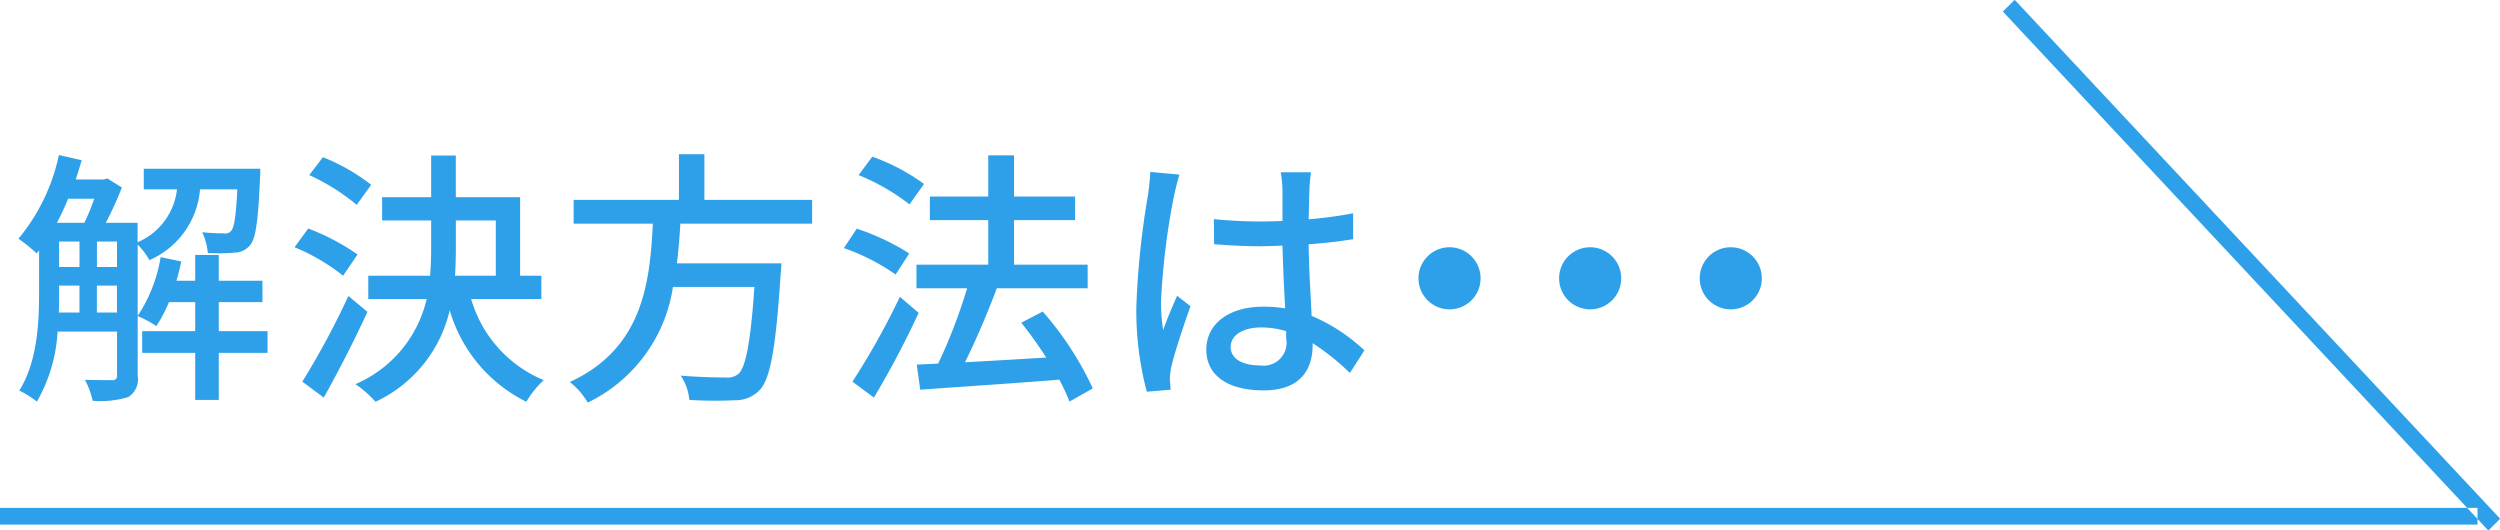<svg id="howto.svg" xmlns="http://www.w3.org/2000/svg" width="149.344" height="31.68" viewBox="0 0 149.344 31.68">
  <defs>
    <style>
      .cls-1 {
        fill: #2ea0e9;
        fill-rule: evenodd;
      }
    </style>
  </defs>
  <path id="線_1" data-name="線 1" class="cls-1" d="M588,2319H736v1H588v-1Zm149.354,0.65-0.708.7-29-31,0.707-.7Z" transform="translate(-588 -2288.66)"/>
  <path id="解決方法は_" data-name="解決方法は・・・ " class="cls-1" d="M593.787,2307.33v-1.61h1.2v1.61h-1.2Zm-2.257-1.61h1.216v1.61h-1.232c0.016-.4.016-0.78,0.016-1.15v-0.46Zm2.1-5.19a12.656,12.656,0,0,1-.593,1.44H591.4c0.24-.45.464-0.94,0.672-1.44h1.553Zm0.16,2.56h1.2v1.52h-1.2v-1.52Zm-2.257,0h1.216v1.52H591.53v-1.52Zm10.644-3.12c-0.08,1.63-.192,2.29-0.368,2.48a0.441,0.441,0,0,1-.432.15,10.452,10.452,0,0,1-1.3-.07,3.646,3.646,0,0,1,.336,1.24,10.216,10.216,0,0,0,1.617-.02,1.2,1.2,0,0,0,.912-0.45c0.336-.38.481-1.46,0.593-4.05,0.016-.16.016-0.51,0.016-0.51h-6.963v1.23h1.985a3.907,3.907,0,0,1-2.353,3.16v-1.16h-1.9a20.512,20.512,0,0,0,.96-2.11l-0.864-.54-0.208.06h-1.681c0.128-.38.24-0.77,0.352-1.15l-1.36-.31a11.583,11.583,0,0,1-2.417,5,9.16,9.16,0,0,1,1.088.88l0.144-.18v2.55c0,1.79-.112,4.14-1.184,5.82a6.11,6.11,0,0,1,1.056.66,9.427,9.427,0,0,0,1.233-4.18h3.553v2.61a0.251,0.251,0,0,1-.288.29c-0.192,0-.864,0-1.633-0.02a4.694,4.694,0,0,1,.465,1.25,5.691,5.691,0,0,0,2.128-.22,1.254,1.254,0,0,0,.561-1.28v-7.83a4.208,4.208,0,0,1,.7.93,5.059,5.059,0,0,0,3.025-4.23h2.225Zm1.809,8.47H601.07v-1.73h2.609v-1.28H601.07v-1.54h-1.409v1.54h-1.12c0.112-.38.208-0.77,0.288-1.15l-1.233-.26a9.013,9.013,0,0,1-1.376,3.52,6.394,6.394,0,0,1,1.12.6,8.452,8.452,0,0,0,.752-1.43h1.569v1.73h-3.169v1.3h3.169v2.81h1.409v-2.81h2.913v-1.3Zm6.188-8.74a11.746,11.746,0,0,0-2.882-1.65l-0.816,1.07a12.517,12.517,0,0,1,2.833,1.78Zm-0.817,4.16a13.586,13.586,0,0,0-2.945-1.55l-0.816,1.12a11.982,11.982,0,0,1,2.9,1.7Zm-0.544,2.48a48.231,48.231,0,0,1-2.753,5.12l1.281,0.95c0.864-1.54,1.84-3.44,2.609-5.12Zm6.419-4.51h2.385v3.3h-2.433c0.032-.58.048-1.14,0.048-1.72v-1.58Zm5.106,4.69v-1.39H619.07v-4.69h-3.841v-2.49h-1.473v2.49h-2.929v1.39h2.929v1.57c0,0.57-.016,1.15-0.064,1.73H610v1.39h3.489a7.331,7.331,0,0,1-4.258,5.09,6.357,6.357,0,0,1,1.2,1.05,8.008,8.008,0,0,0,4.434-5.47,8.84,8.84,0,0,0,4.577,5.47,5.666,5.666,0,0,1,1.041-1.29,7.5,7.5,0,0,1-4.338-4.85h4.194Zm16.176-4.5v-1.42h-6.435v-2.73h-1.521v2.73h-6.29v1.42H627c-0.176,3.55-.608,7.46-4.962,9.46a4.367,4.367,0,0,1,1.072,1.23,9.176,9.176,0,0,0,5.09-6.91h4.866c-0.224,3.33-.528,4.83-0.96,5.2a1.031,1.031,0,0,1-.768.21c-0.449,0-1.569-.02-2.674-0.11a3.032,3.032,0,0,1,.513,1.45,24.859,24.859,0,0,0,2.705.02,1.99,1.99,0,0,0,1.5-.61c0.625-.66.961-2.43,1.249-6.88,0.032-.23.048-0.69,0.048-0.69h-6.243c0.1-.78.16-1.59,0.208-2.37h7.86Zm6.684-2.37a12.051,12.051,0,0,0-3.09-1.63l-0.816,1.1a12.826,12.826,0,0,1,3.041,1.75Zm-0.881,4.15a14.122,14.122,0,0,0-3.137-1.48l-0.768,1.16a12.487,12.487,0,0,1,3.089,1.58Zm-0.56,2.59a44.66,44.66,0,0,1-2.833,5.07l1.281,0.95a54.325,54.325,0,0,0,2.673-5.06Zm11.525,5.47a19.208,19.208,0,0,0-2.993-4.59l-1.281.67a22.633,22.633,0,0,1,1.489,2.08c-1.665.1-3.346,0.2-4.85,0.28,0.656-1.32,1.36-2.97,1.9-4.42h5.427v-1.41h-4.4v-2.66h3.649v-1.41h-3.649v-2.46h-1.537v2.46h-3.489v1.41h3.489v2.66h-4.289v1.41h3.025a31.743,31.743,0,0,1-1.729,4.5l-1.28.06,0.208,1.5c2.177-.16,5.314-0.36,8.307-0.6a10.877,10.877,0,0,1,.608,1.31Zm8.237-2.49c0-.69.752-1.15,1.824-1.15a5.3,5.3,0,0,1,1.489.22v0.43a1.371,1.371,0,0,1-1.553,1.62C662.252,2310.49,661.516,2310.12,661.516,2309.37Zm4.8-10.42h-1.808a7.782,7.782,0,0,1,.1,1.02v1.89c-0.448.02-.881,0.03-1.329,0.03-0.96,0-1.857-.05-2.769-0.14l0.016,1.5c0.928,0.07,1.809.12,2.737,0.12,0.448,0,.9-0.02,1.345-0.04,0.032,1.25.1,2.63,0.16,3.75a7.819,7.819,0,0,0-1.3-.1c-2.145,0-3.409,1.09-3.409,2.56,0,1.54,1.264,2.44,3.425,2.44,2.225,0,2.929-1.27,2.929-2.74v-0.08a14.569,14.569,0,0,1,2.225,1.78l0.865-1.35a10.6,10.6,0,0,0-3.154-2.06c-0.048-1.24-.16-2.68-0.176-4.28,0.929-.06,1.825-0.17,2.657-0.3v-1.55a24.8,24.8,0,0,1-2.657.36c0.016-.73.032-1.42,0.048-1.82C666.237,2299.62,666.269,2299.27,666.317,2298.95Zm-7.859.14-1.744-.16c-0.016.42-.08,0.93-0.128,1.33a48.978,48.978,0,0,0-.705,6.71,18.8,18.8,0,0,0,.624,5.09l1.425-.12c-0.016-.19-0.032-0.43-0.048-0.59a4.048,4.048,0,0,1,.08-0.73c0.176-.82.72-2.45,1.153-3.67l-0.8-.62c-0.256.59-.608,1.39-0.832,2.05a10.537,10.537,0,0,1-.128-1.72,42.455,42.455,0,0,1,.784-6.34C658.2,2300.04,658.362,2299.38,658.458,2299.09Zm16.13,4.34a1.855,1.855,0,1,0,1.857,1.86A1.857,1.857,0,0,0,674.588,2303.43Zm8.4,0a1.855,1.855,0,1,0,1.857,1.86A1.857,1.857,0,0,0,682.988,2303.43Zm8.4,0a1.855,1.855,0,1,0,1.857,1.86A1.857,1.857,0,0,0,691.388,2303.43Z" transform="translate(-588 -2288.66)"/>
</svg>
